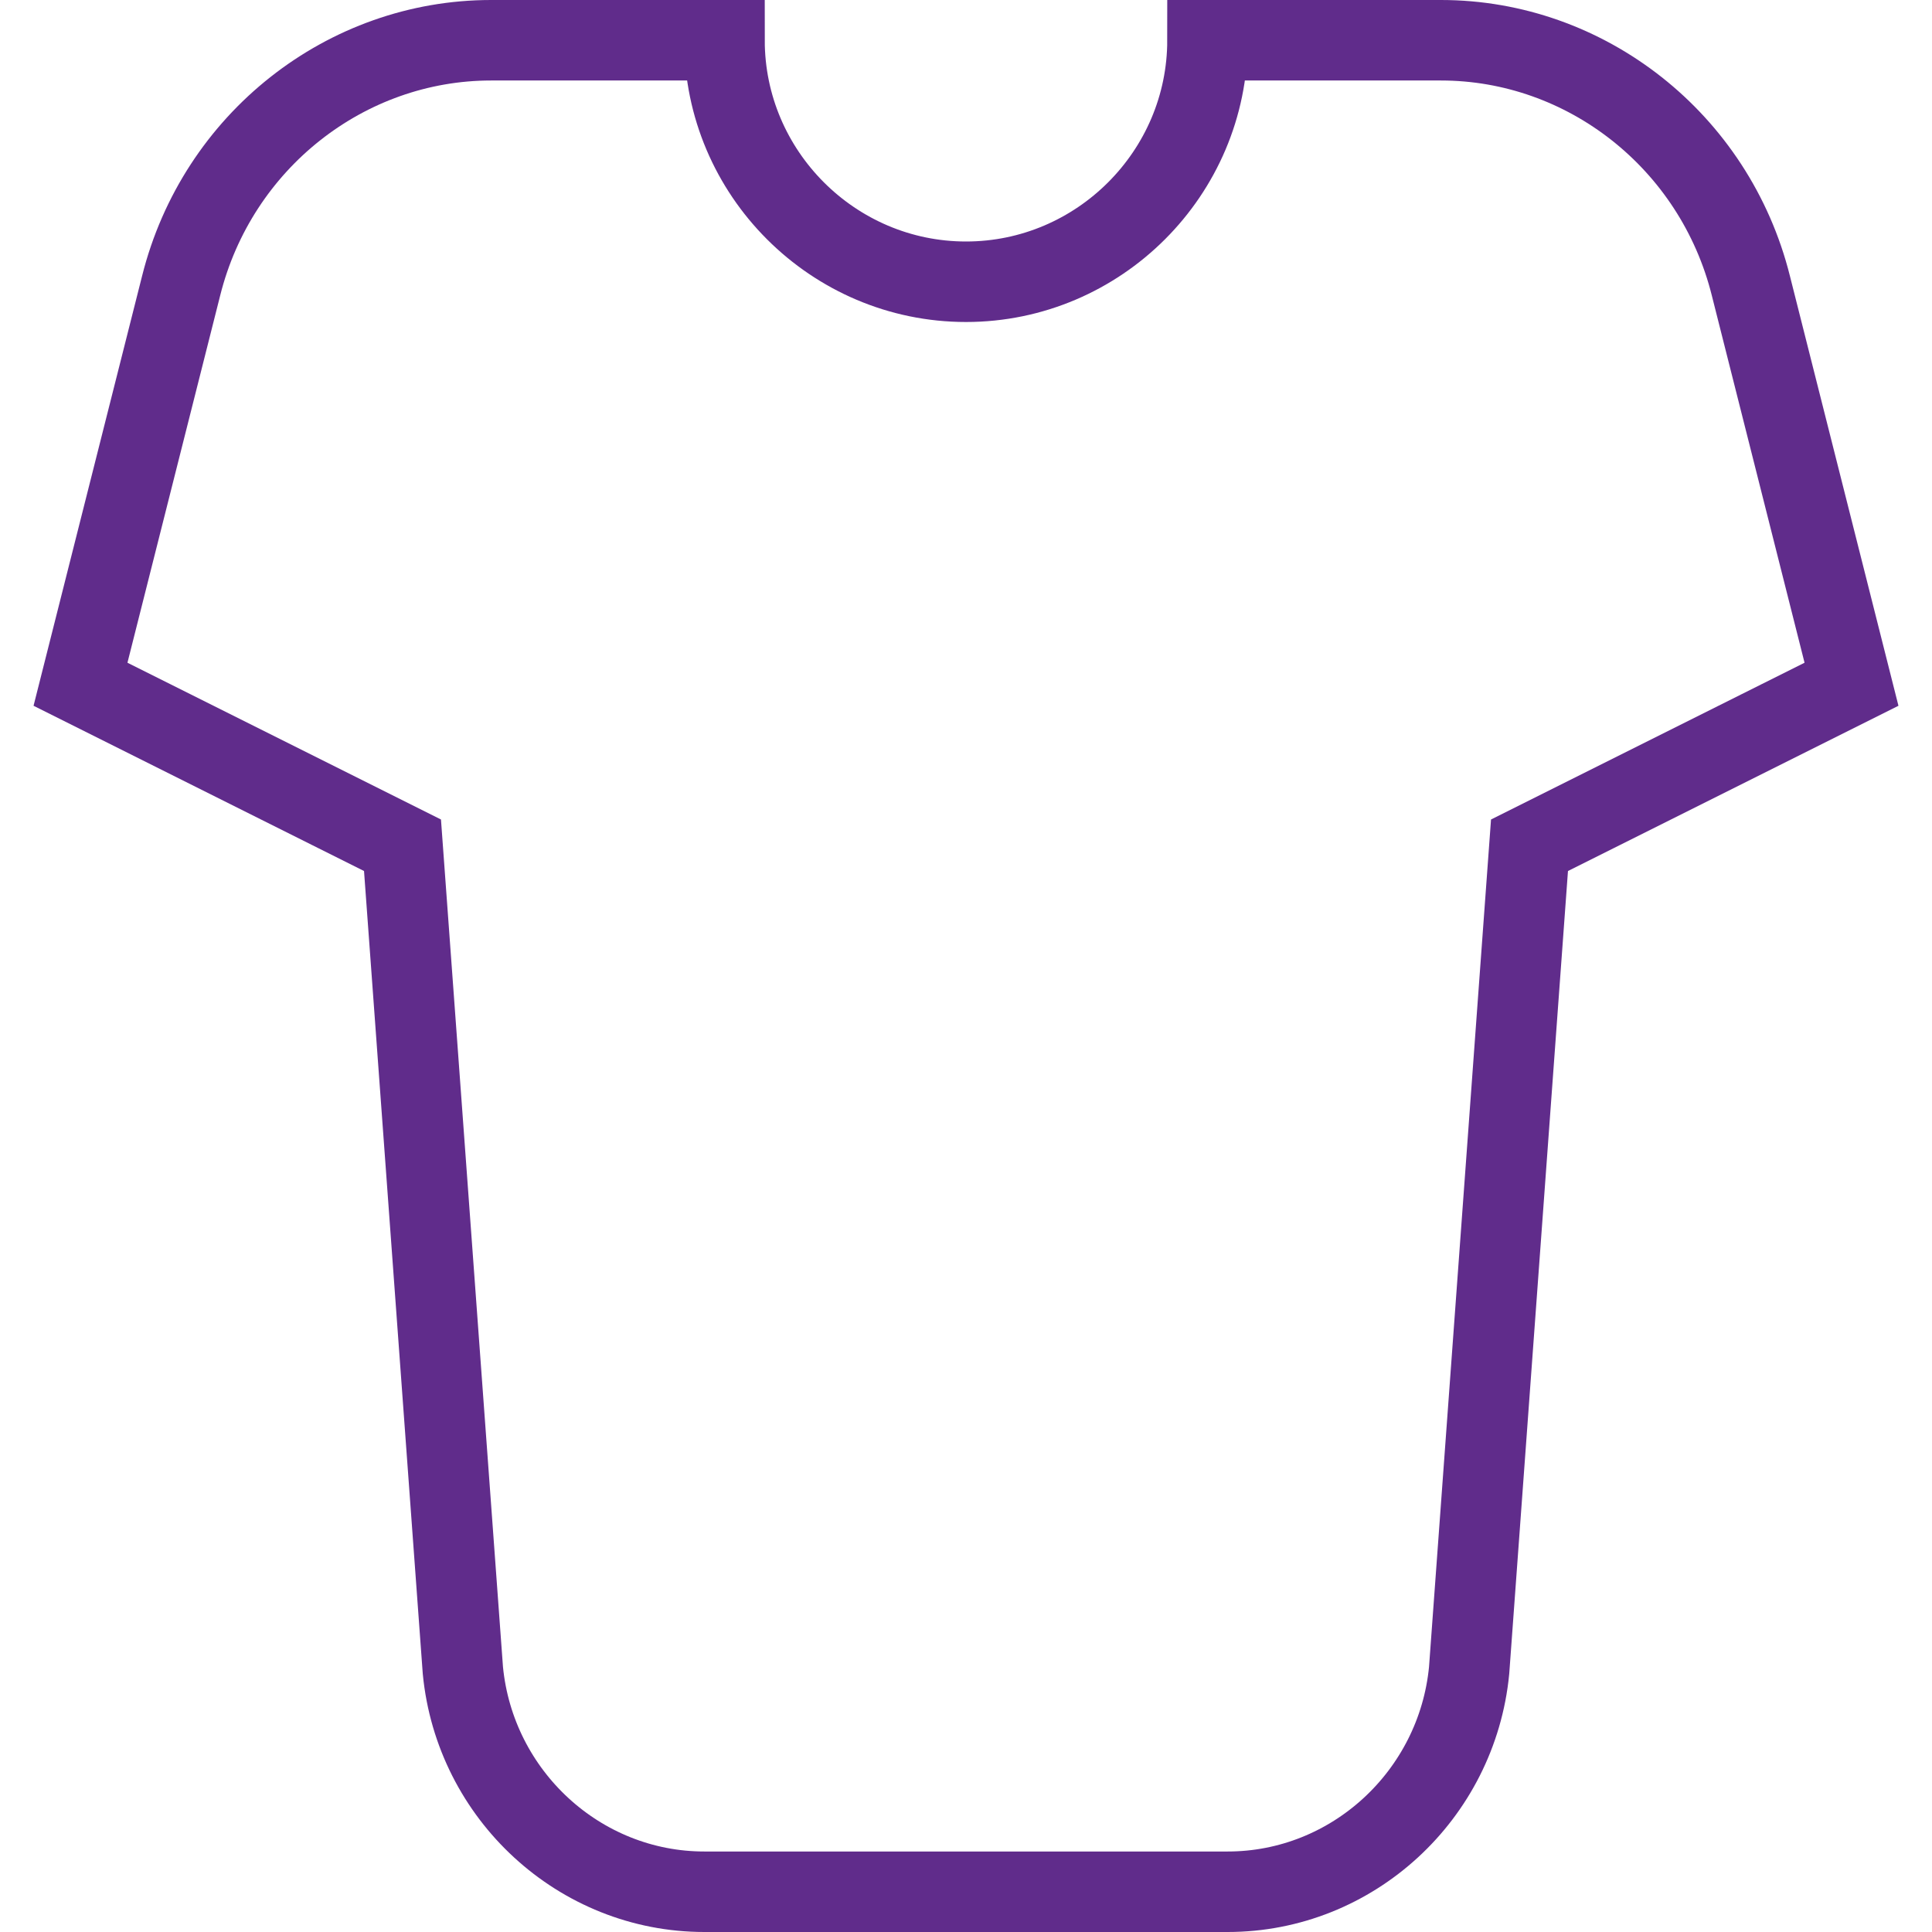 <?xml version="1.0" encoding="UTF-8"?>
<svg width="48px" height="48px" viewBox="0 0 48 48" version="1.1" xmlns="http://www.w3.org/2000/svg" xmlns:xlink="http://www.w3.org/1999/xlink">
    <title>0E572C5D-4C48-4656-B7D4-FEAAC3568EC8</title>
    <g id="WEB" stroke="none" stroke-width="1" fill="none" fill-rule="evenodd">
        <g id="qr-code-d" transform="translate(-839, -1696)" stroke="#602C8B" stroke-width="2">
            <g id="Group-8" transform="translate(736, 1697)">
                <g id="tshirt" transform="translate(105, 0)">
                    <path d="M33.8,0 L28,0 C28,3.3 25.3,6 22,6 C18.7,6 16,3.3 16,0 L10.2,0 C6.6,0 3.4,2.5 2.5,6.1 L0,16 L8,20 L9.5,40.5 C9.8,43.6 12.4,46 15.5,46 L28.5,46 C31.6,46 34.2,43.6 34.5,40.5 L36,20 L44,16 L41.5,6.1 C40.6,2.5 37.4,0 33.8,0 Z" id="Tshirt"></path>
                </g>
            </g>
        </g>
    </g>
</svg>